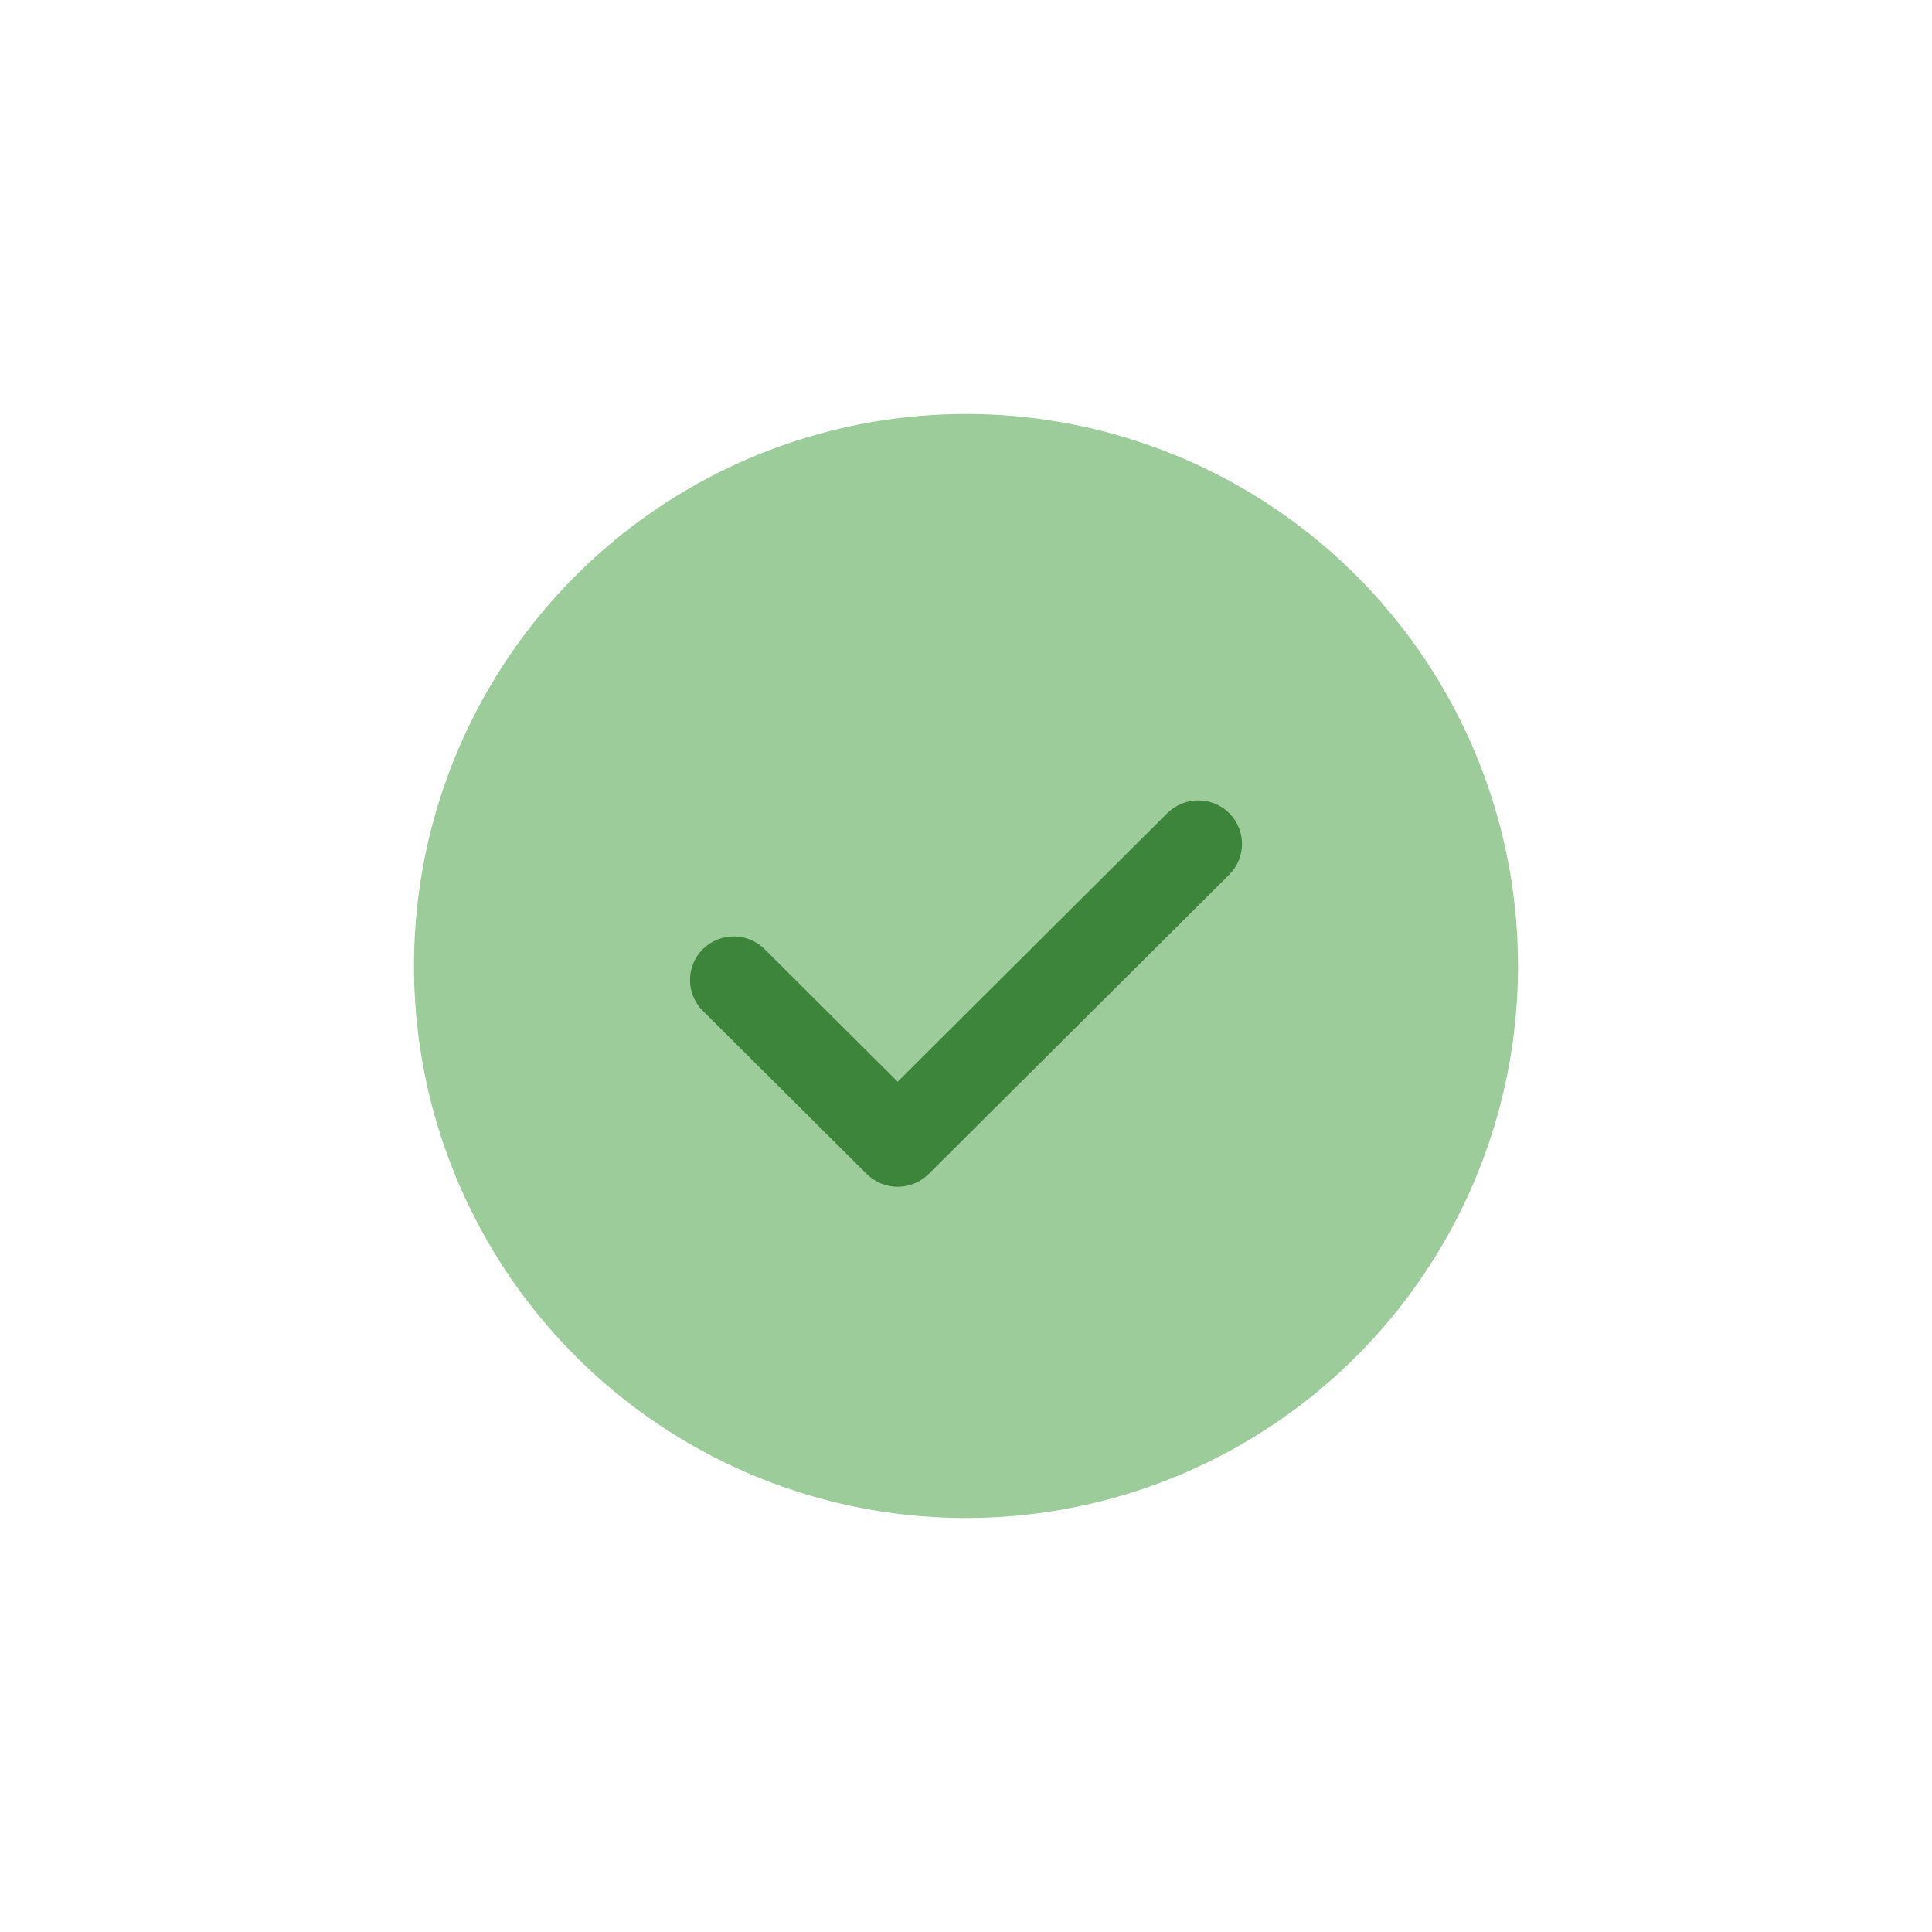 <svg width="42" height="42" viewBox="0 0 42 42" fill="none" xmlns="http://www.w3.org/2000/svg">
<circle cx="21" cy="21" r="12" fill="#9CCC9A"/>
<path d="M25.377 17.677C25.749 17.308 26.35 17.308 26.722 17.677C27.093 18.047 27.093 18.646 26.722 19.016L20.187 25.523C19.816 25.892 19.214 25.892 18.843 25.523L15.278 21.974C14.907 21.604 14.907 21.005 15.278 20.635C15.65 20.265 16.251 20.265 16.623 20.635L19.515 23.515L25.377 17.677Z" fill="#3E853C"/>
</svg>
